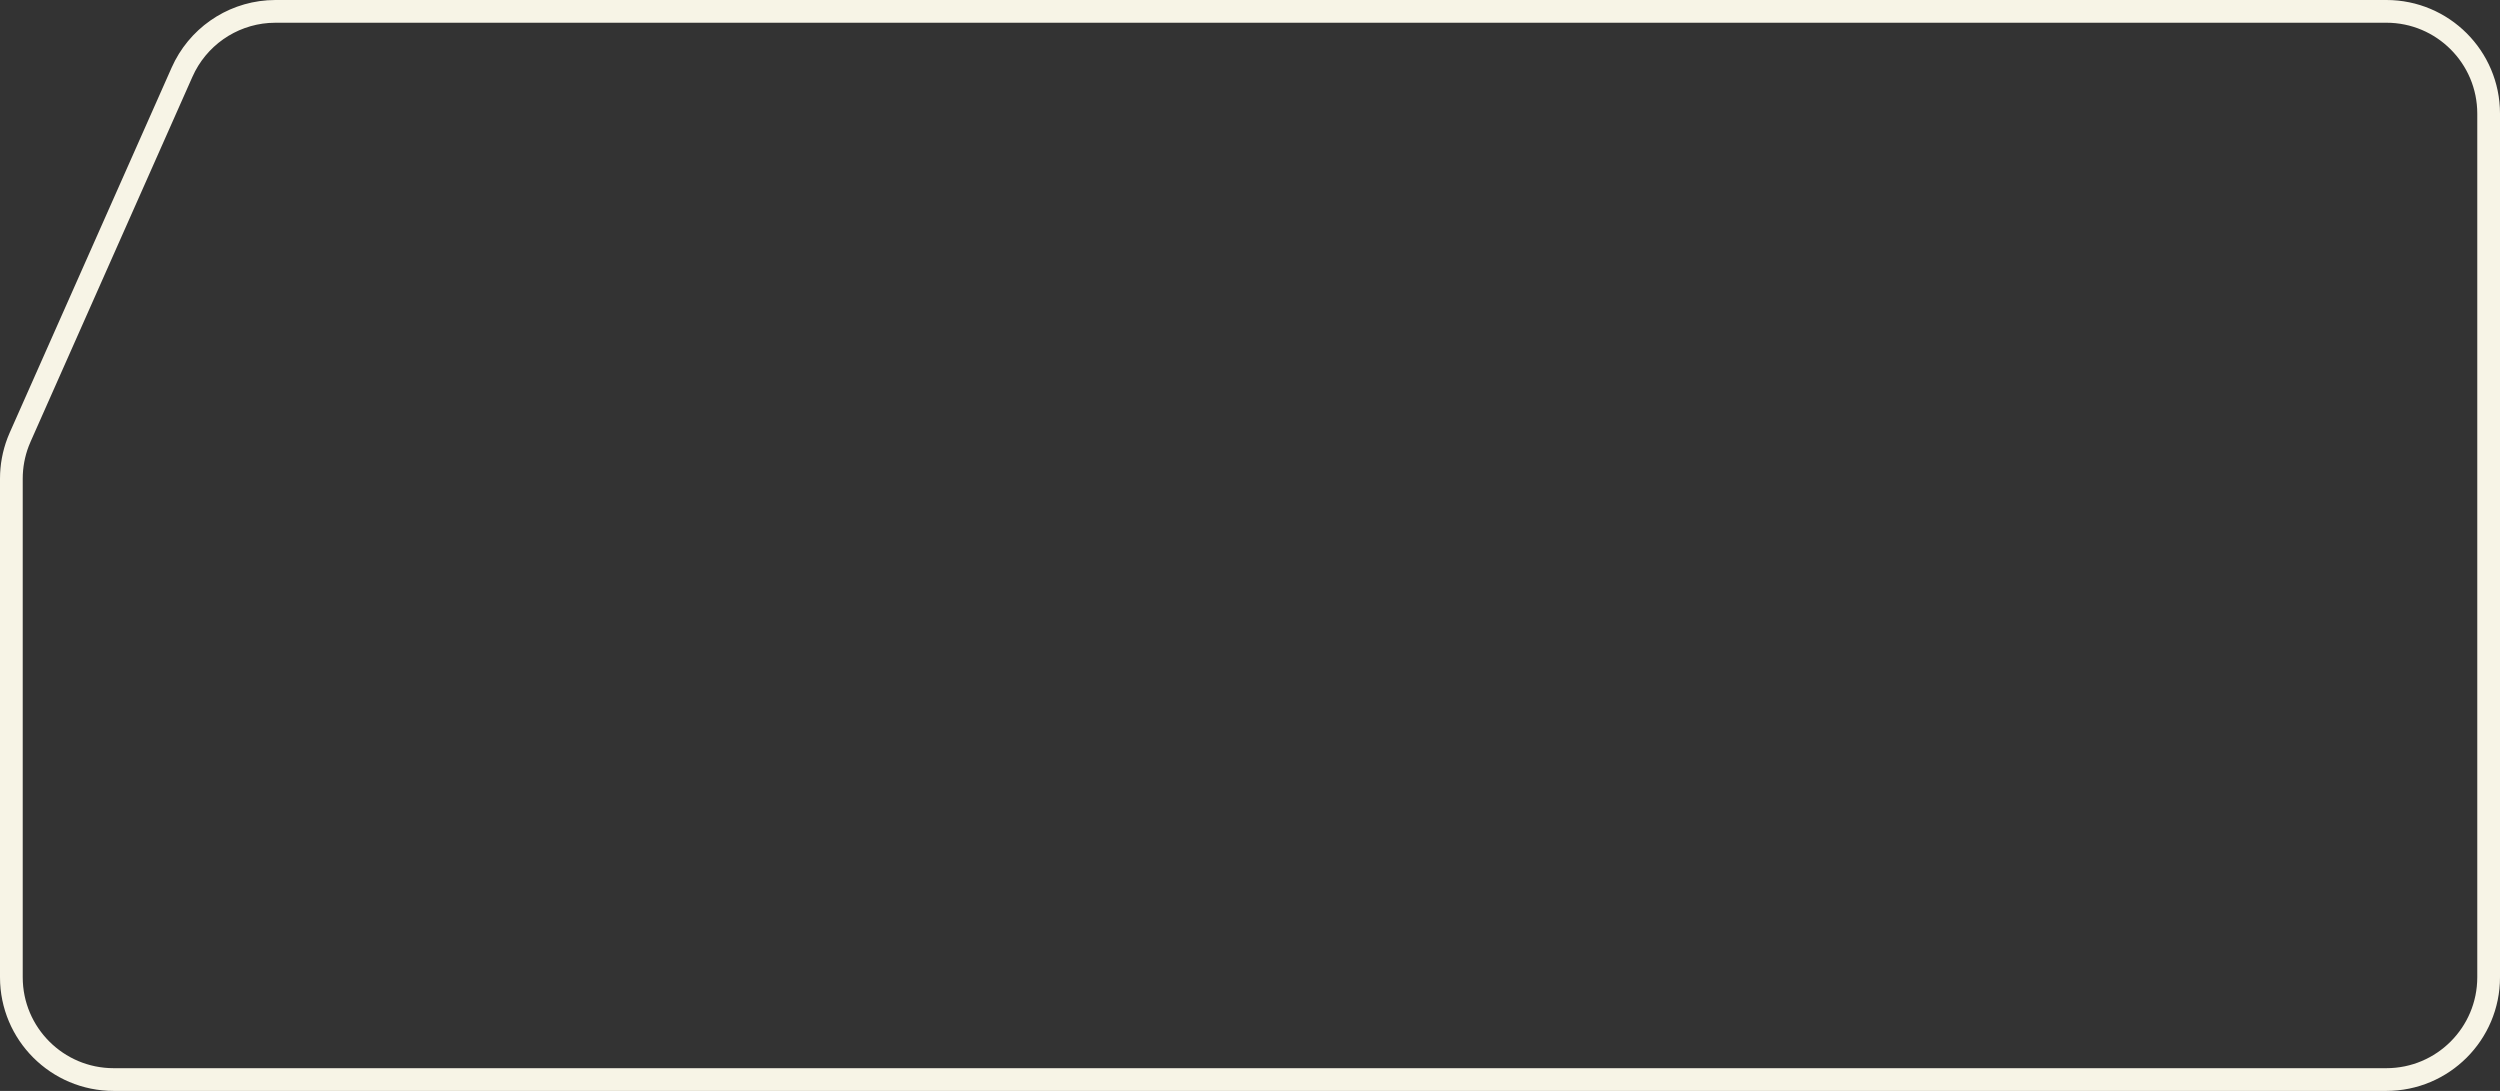 <svg width="110" height="48" viewBox="0 0 110 48" fill="none" xmlns="http://www.w3.org/2000/svg">
<rect x="0" y="0" width="110" height="48" fill="#333333" stroke="none"/>
<path d="M12.123 0.5H105C107.485 0.5 109.5 2.515 109.5 5V43C109.5 45.485 107.485 47.5 105 47.5H5C2.515 47.5 0.5 45.485 0.5 43V21.06C0.5 20.51 0.601 19.965 0.797 19.452L0.887 19.234L8.01 3.176C8.686 1.651 10.145 0.633 11.791 0.512L12.123 0.5Z" stroke="#F7F4E6"/>
</svg>
